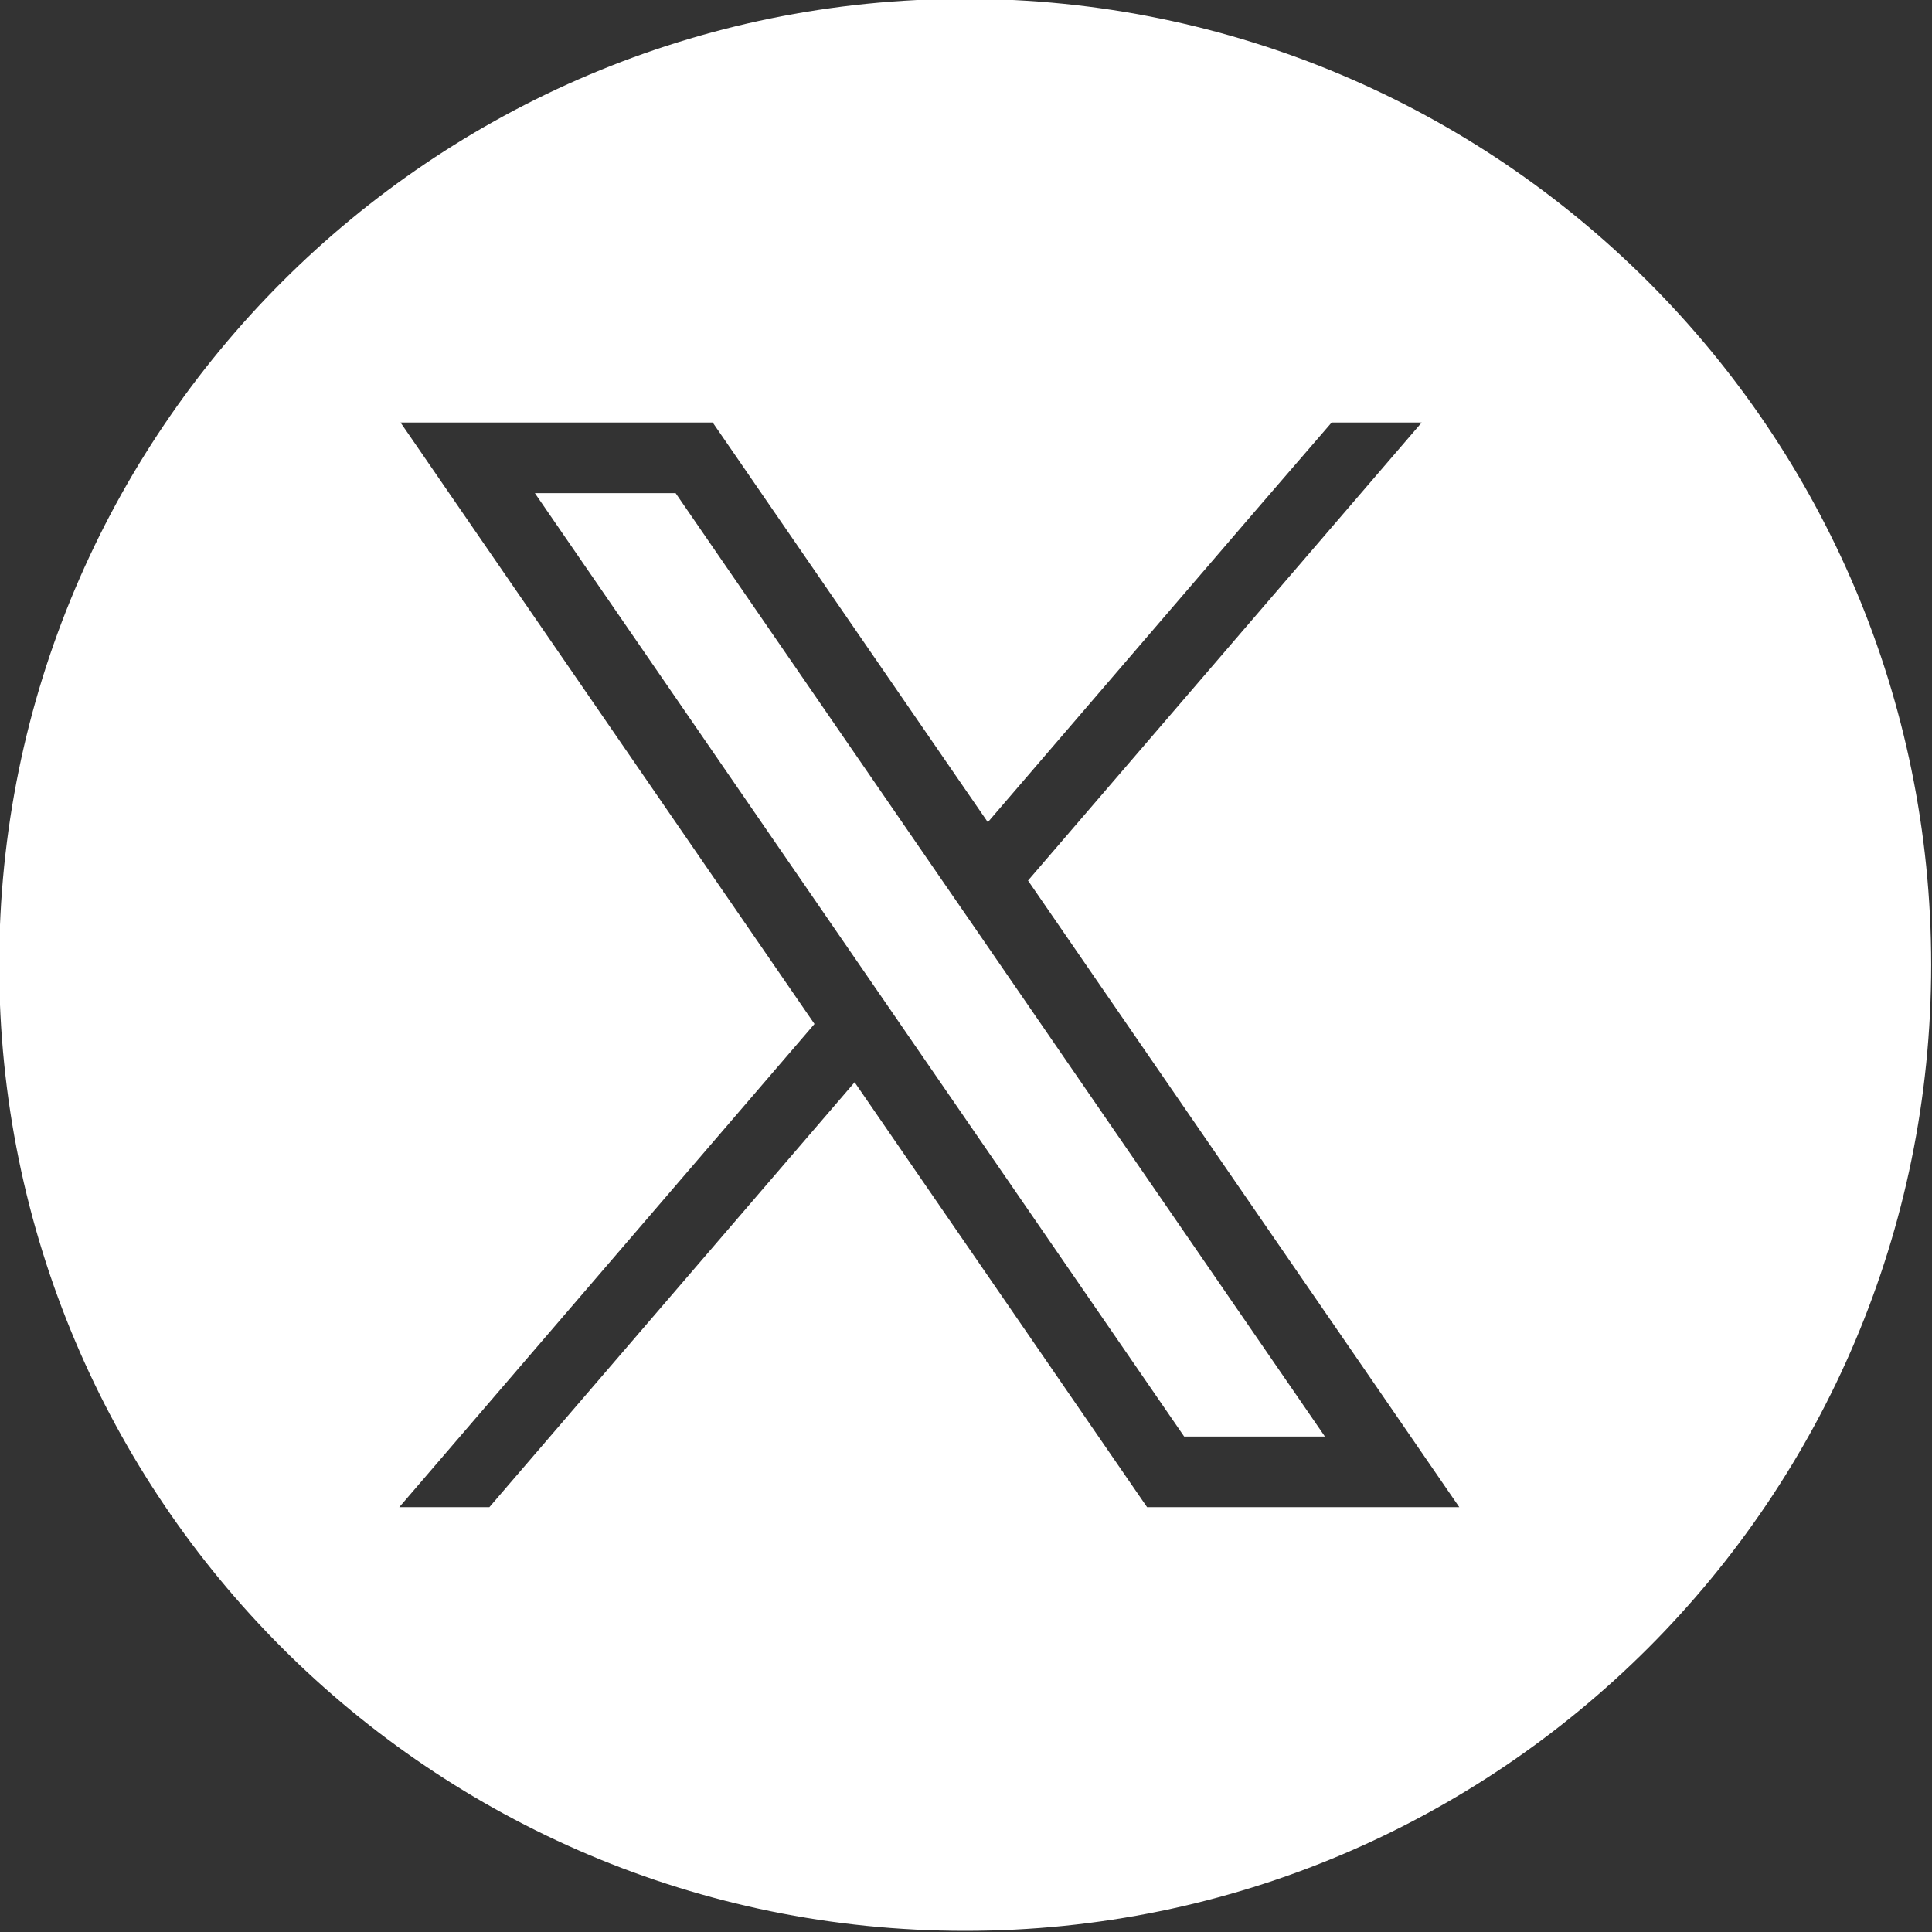 <?xml version="1.0" encoding="utf-8"?>
<!-- Generator: Adobe Illustrator 28.0.0, SVG Export Plug-In . SVG Version: 6.00 Build 0)  -->
<svg version="1.1" id="Layer_1" xmlns="http://www.w3.org/2000/svg" xmlns:xlink="http://www.w3.org/1999/xlink" x="0px" y="0px"
	 viewBox="0 0 400 400" style="enable-background:new 0 0 400 400;" xml:space="preserve">
<rect x="0" y="0" width="400" height="400" fill="#333333" stroke="none"/>
<style type="text/css">
	.st0{fill-rule:evenodd;clip-rule:evenodd;fill:#FFFFFF;}
</style>
<g>
	<polygon class="st0" points="194.66,181.7 139.88,102.1 110.74,102.1 178.48,200.53 186.79,212.6 245.17,297.42 274.31,297.42 
		202.98,193.77 	"/>
	<path class="st0" d="M199.83-0.24c-110.46,0-200,89.54-200,200c0,110.46,89.54,200,200,200c110.46,0,200-89.54,200-200
		C399.83,89.31,310.28-0.24,199.83-0.24z M237.49,312.04l-4.36-6.33l-56.19-81.64l-75.62,87.97H82.67L168.63,212L98.69,110.39
		L82.93,87.48h64.63l4.36,6.33l52.6,76.42l55.22-64.27l15.96-18.48h18.65l-81.51,94.83l73.53,106.82l15.76,22.91H237.49z"/>
</g>
</svg>
